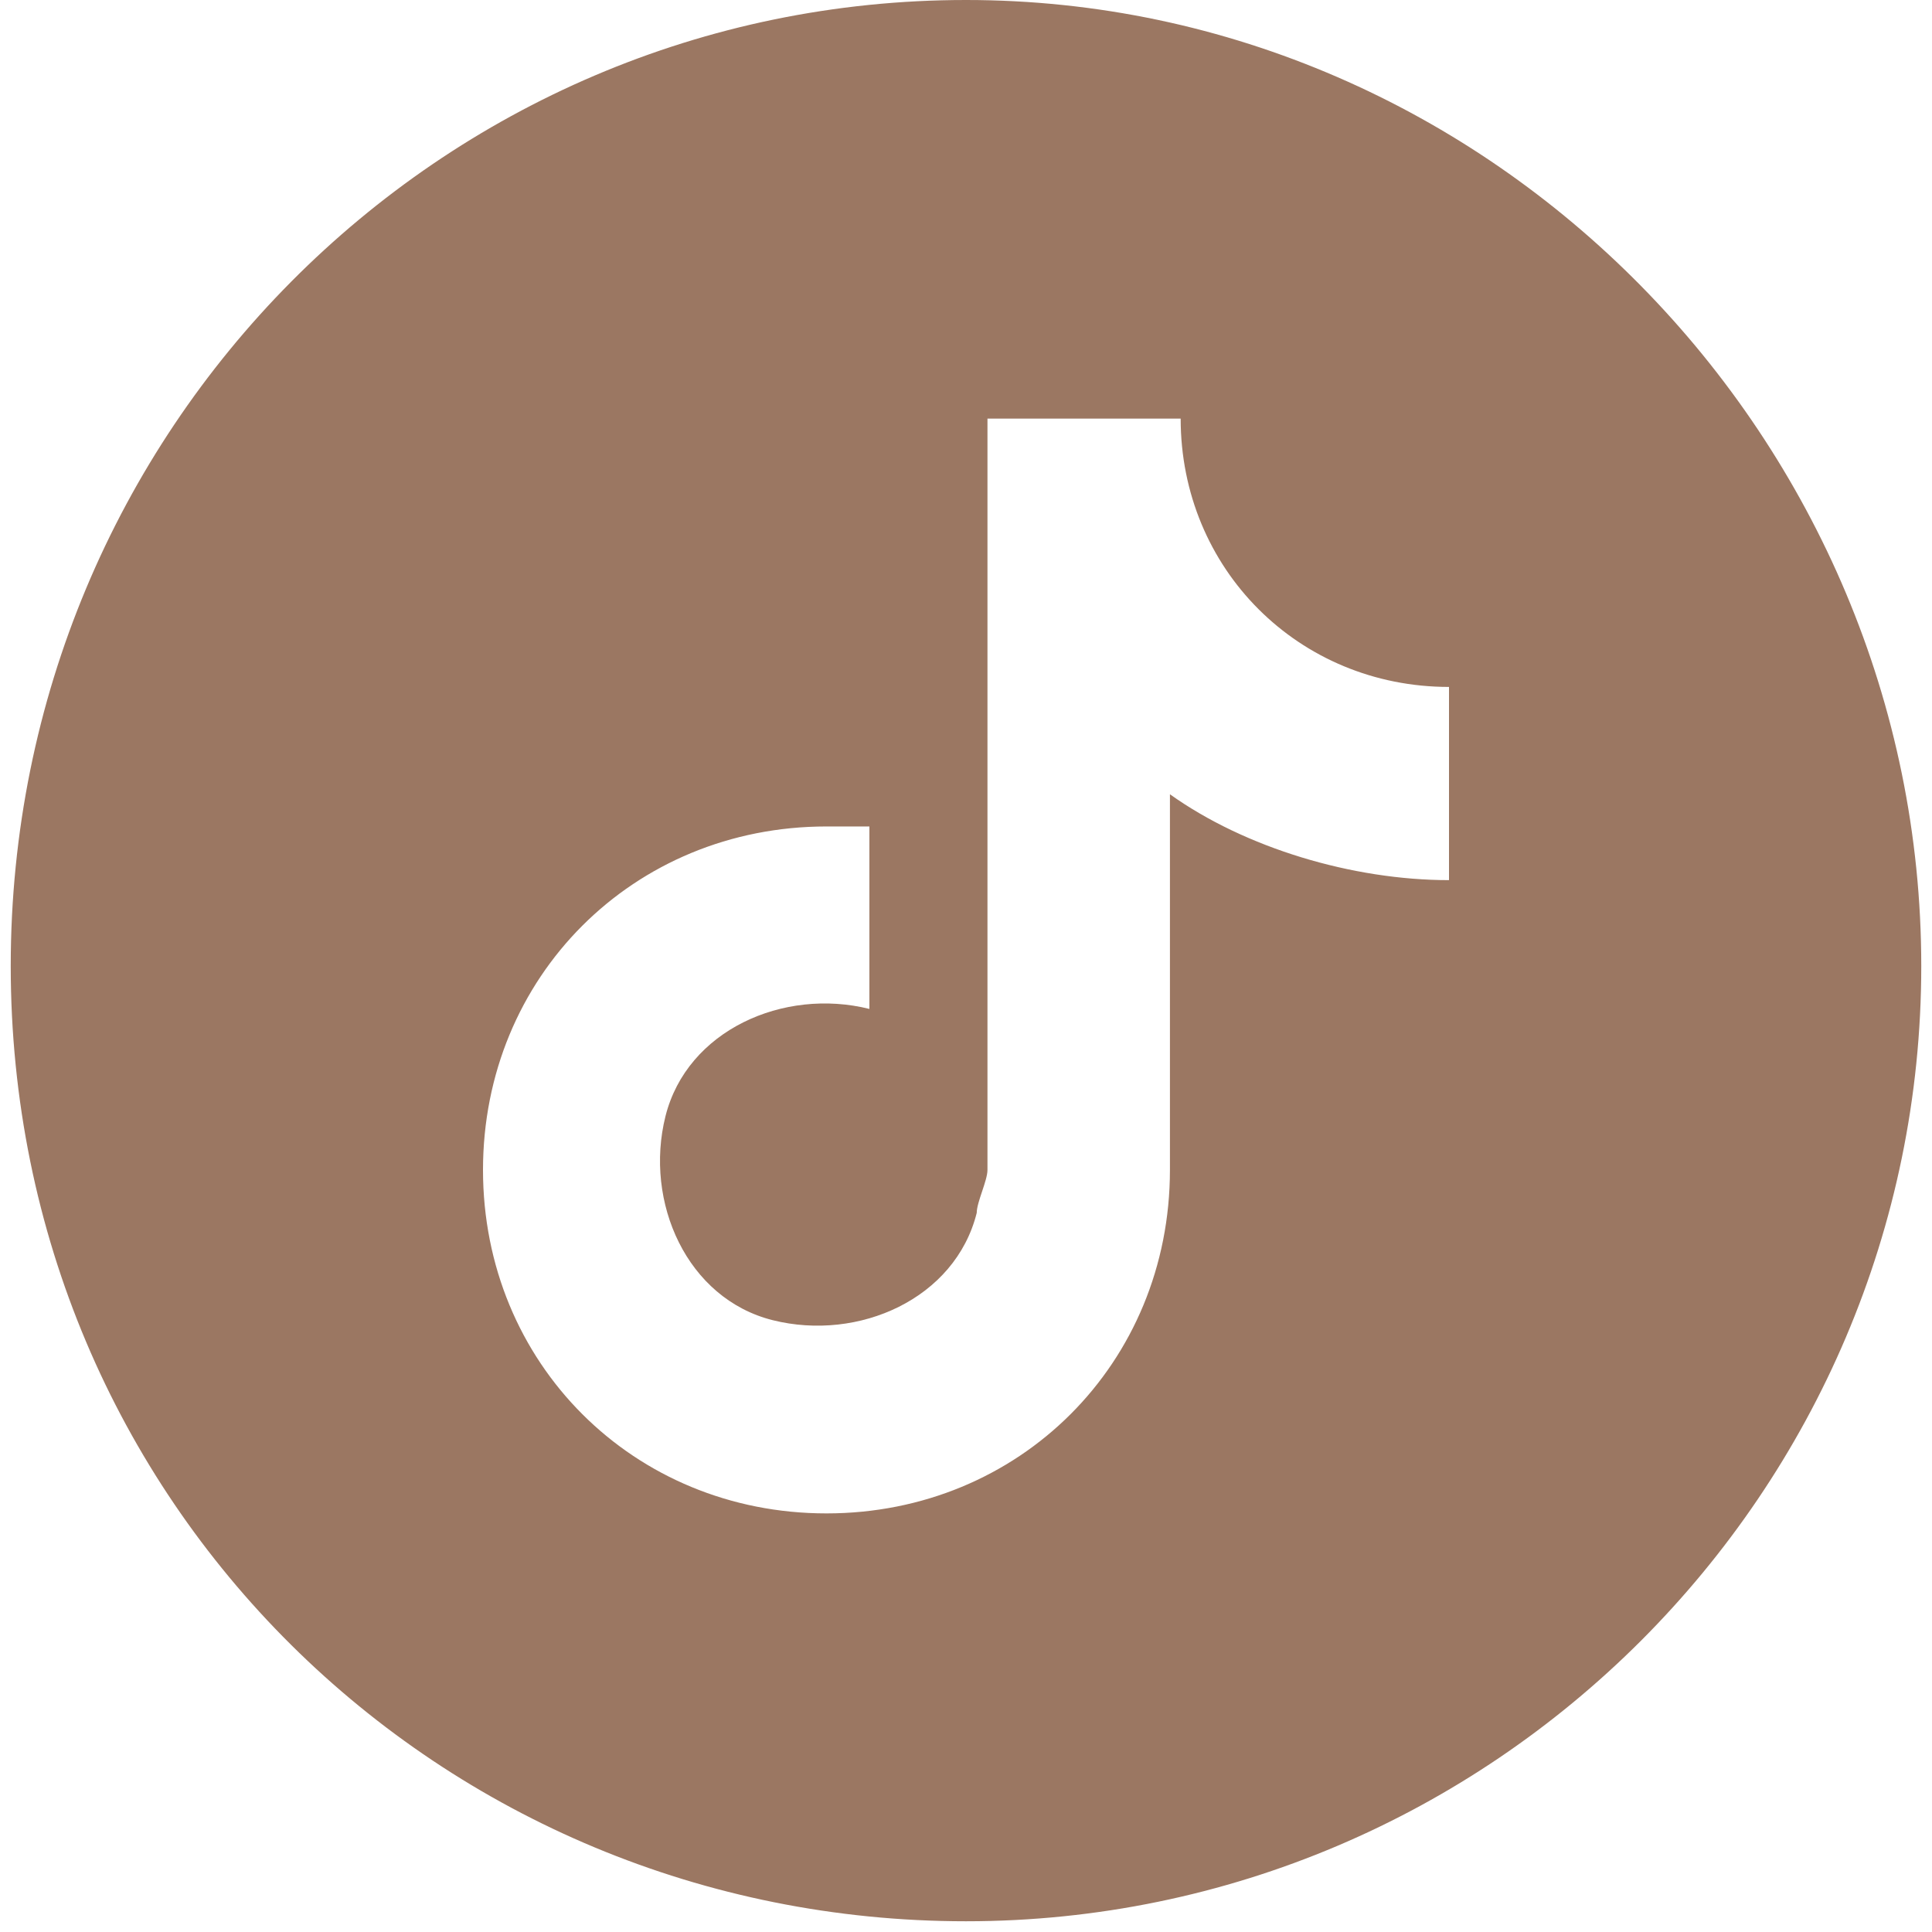 <?xml version="1.0" encoding="utf-8"?>
<!-- Generator: Adobe Illustrator 27.0.0, SVG Export Plug-In . SVG Version: 6.00 Build 0)  -->
<svg version="1.1" id="Layer_1" xmlns="http://www.w3.org/2000/svg" xmlns:xlink="http://www.w3.org/1999/xlink" x="0px" y="0px"
	 viewBox="0 0 18 18" style="enable-background:new 0 0 18 18;" xml:space="preserve">
<style type="text/css">
	.st0{fill:#9B7762;}
</style>
<path class="st0" d="M9,0C4.1,0,0.1,4,0.1,9s4,8.9,8.9,8.9s8.9-4,8.9-8.9S13.9,0,9,0z M13.5,8.2c-0.9,0-1.9-0.3-2.6-0.8l0,3.5
	c0,1.8-1.4,3.2-3.2,3.2s-3.2-1.4-3.2-3.2c0-1.8,1.4-3.2,3.2-3.2c0.1,0,0.3,0,0.4,0v1.7c-0.8-0.2-1.7,0.2-1.9,1
	c-0.2,0.8,0.2,1.7,1,1.9c0.8,0.2,1.7-0.2,1.9-1c0-0.1,0.1-0.3,0.1-0.4v-7H11c0,1.4,1.1,2.5,2.5,2.5c0,0,0,0,0,0L13.5,8.2z"/>
</svg>
